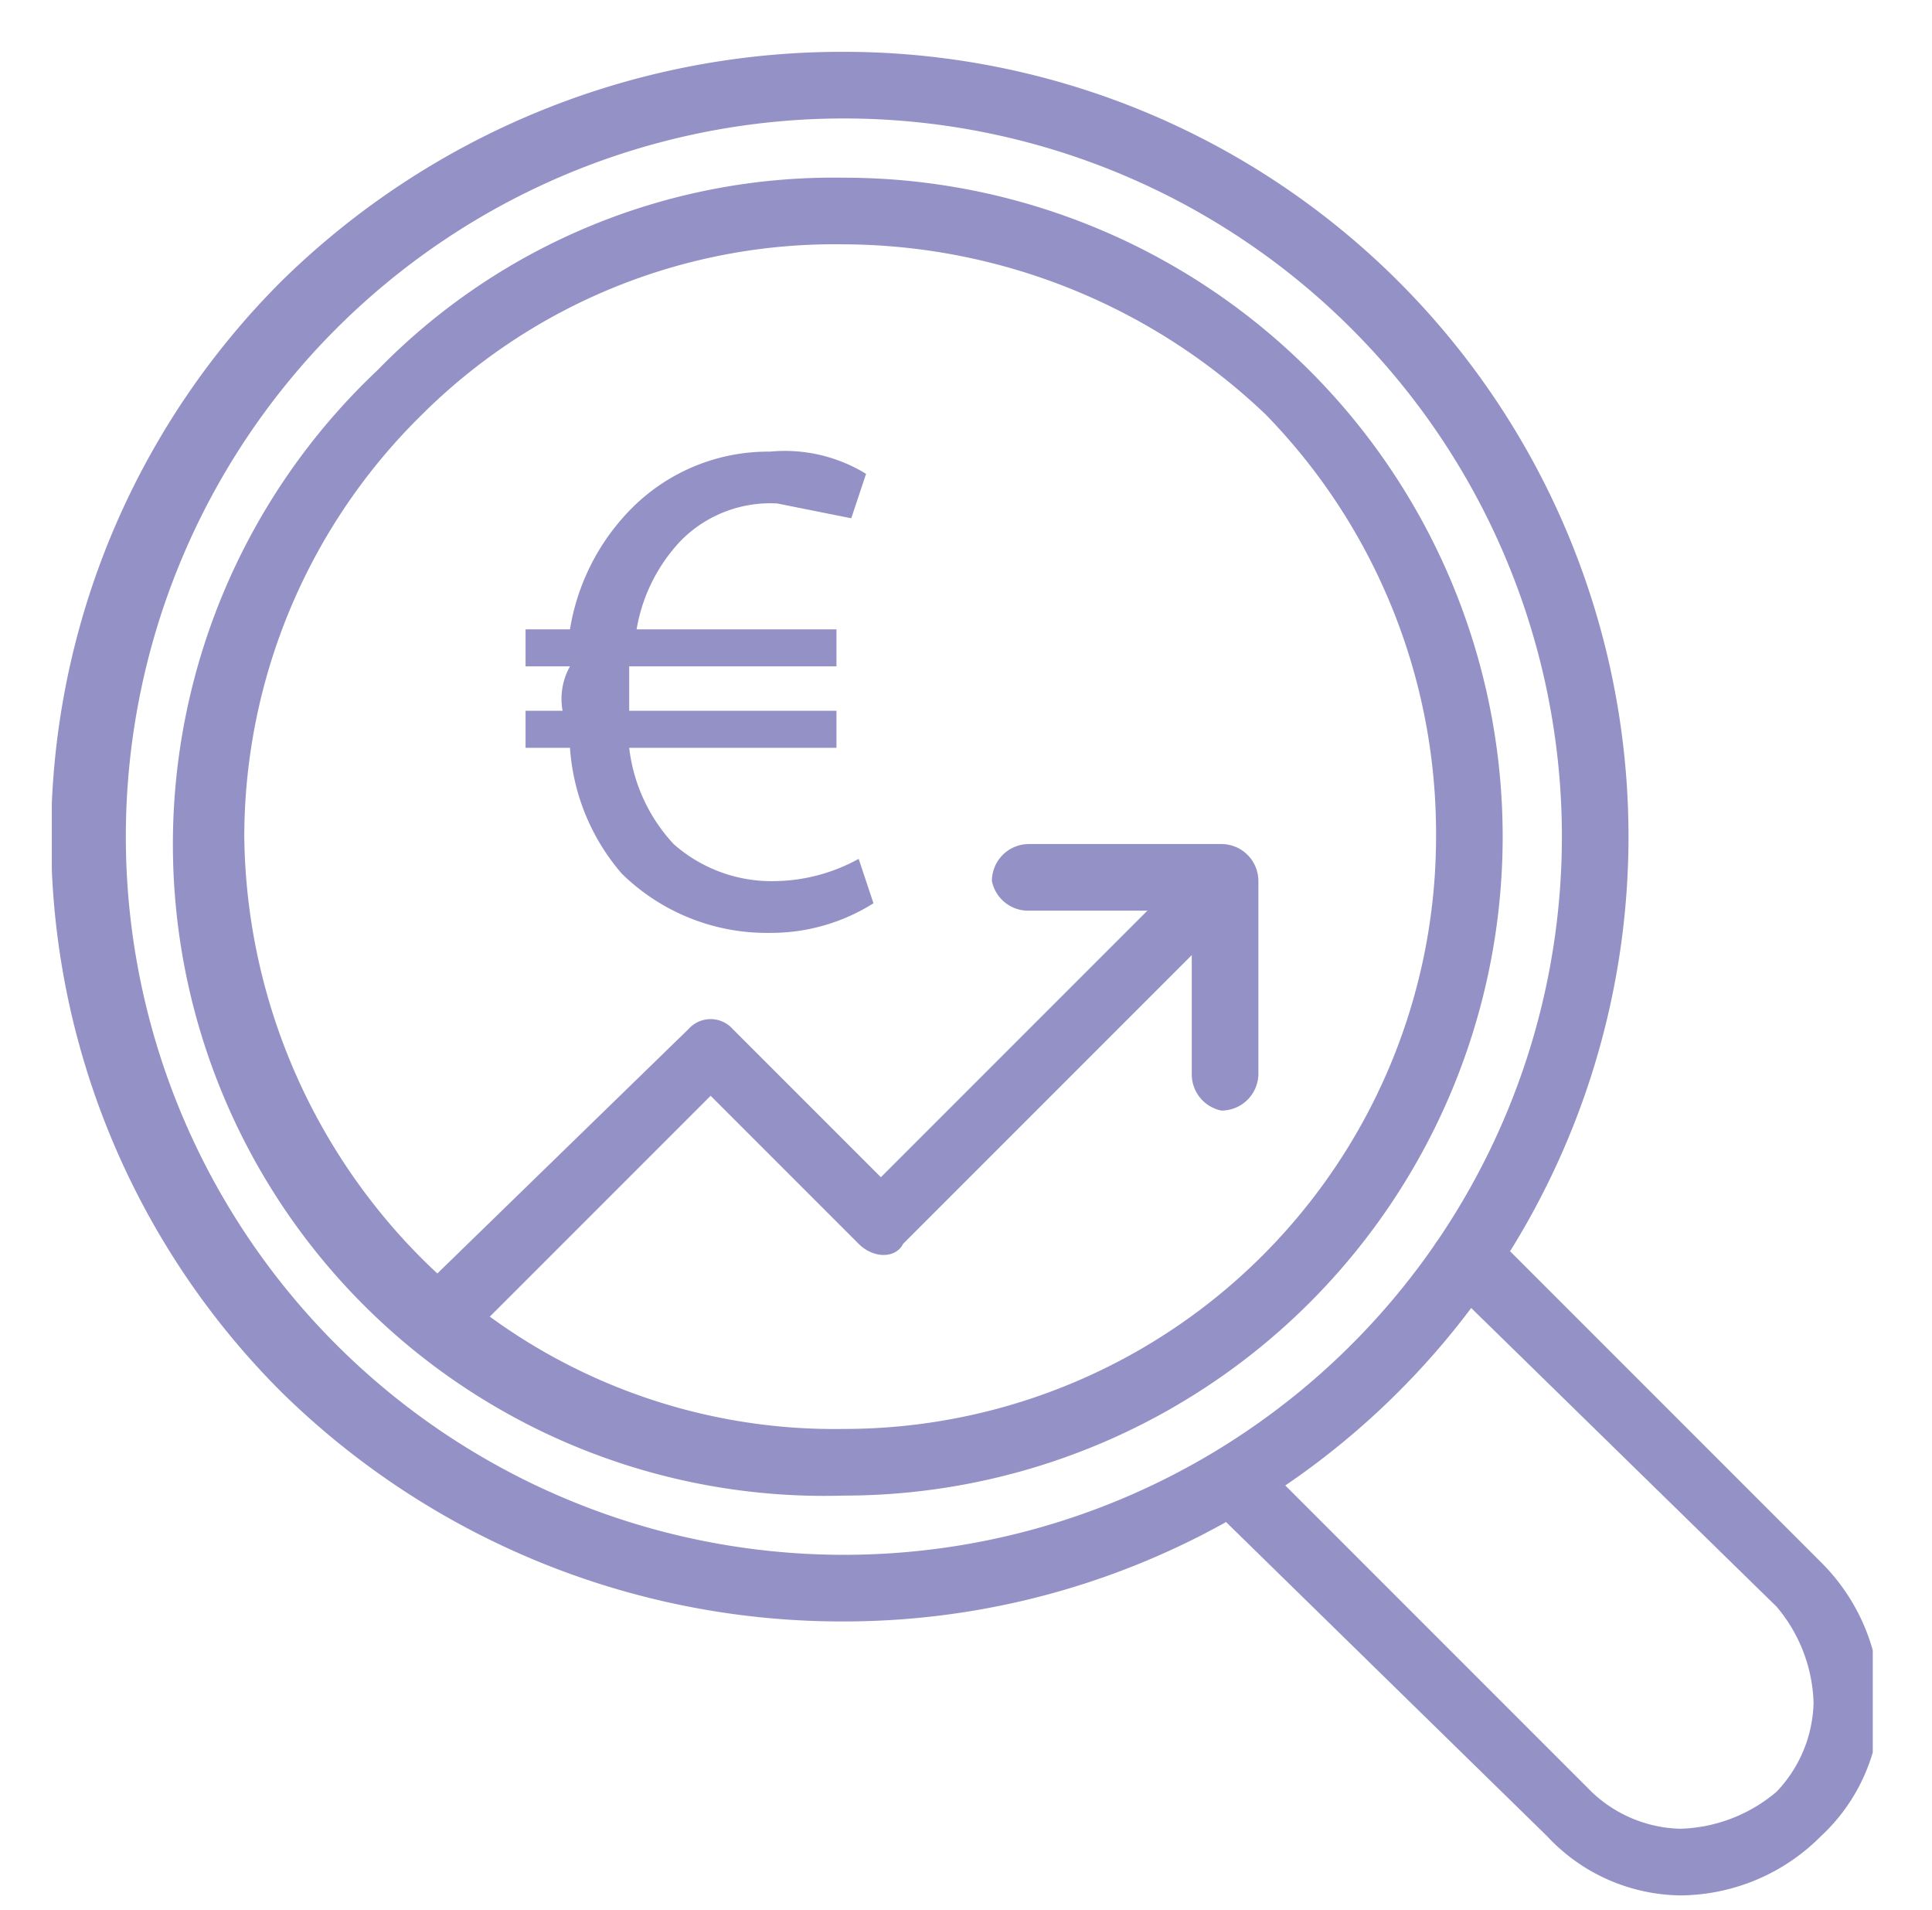 <svg xmlns="http://www.w3.org/2000/svg" xmlns:xlink="http://www.w3.org/1999/xlink" id="Calque_1" data-name="Calque 1" viewBox="0 0 26.1 25.8"><defs><style>.cls-1{fill:none;}.cls-2{clip-path:url(#clip-path);}.cls-3{fill:#9491c6;}</style><clipPath id="clip-path"><rect class="cls-1" x="0.7" y="0.7" width="24.6" height="24.96"></rect></clipPath></defs><title>icon</title><g class="cls-2"><path class="cls-3" d="M11.4,20.2h0A8.8,8.8,0,0,1,5.1,5a8.6,8.6,0,0,1,6.3-2.6h0a8.9,8.9,0,0,1,8.9,8.9A8.9,8.9,0,0,1,11.4,20.2Zm0-16.9A7.9,7.9,0,0,0,5.7,5.6a8,8,0,0,0-2.4,5.7A8.2,8.2,0,0,0,5.7,17a7.9,7.9,0,0,0,5.7,2.3h0a8,8,0,0,0,8-8h0a8.1,8.1,0,0,0-2.3-5.7,8.3,8.3,0,0,0-5.7-2.3Z"></path><path class="cls-3" d="M22.7,25.6a2.5,2.5,0,0,1-1.8-.8l-4.6-4.5a.6.6,0,0,1,0-.6.5.5,0,0,1,.7,0l4.5,4.5a1.8,1.8,0,0,0,1.2.5,2.1,2.1,0,0,0,1.3-.5,1.8,1.8,0,0,0,.5-1.2,2.1,2.1,0,0,0-.5-1.3l-4.5-4.4c-.2-.2-.2-.5,0-.6a.5.5,0,0,1,.7,0l4.4,4.4a2.7,2.7,0,0,1,.8,1.9,2.5,2.5,0,0,1-.8,1.8A2.7,2.7,0,0,1,22.7,25.6Z"></path><path class="cls-3" d="M11.4,21.9a10.8,10.8,0,0,1-7.6-3.1,10.6,10.6,0,0,1,0-15A10.8,10.8,0,0,1,11.4.7a10.6,10.6,0,1,1,0,21.2Zm0-20.3a9.7,9.7,0,1,0,9.7,9.7A9.7,9.7,0,0,0,11.4,1.6Z"></path><path class="cls-3" d="M5.9,18.3l-.3-.2a.6.6,0,0,1,0-.6l3.7-3.6a.4.4,0,0,1,.6,0l2,2,4.3-4.3c.2-.2.5-.2.6,0a.4.4,0,0,1,0,.6l-4.6,4.6c-.1.2-.4.2-.6,0l-2-2L6.3,18.1Z"></path><path class="cls-3" d="M16.5,15a.5.5,0,0,1-.4-.5V12.3H13.9a.5.5,0,0,1-.5-.4.5.5,0,0,1,.5-.5h2.6a.5.5,0,0,1,.5.5v2.6A.5.5,0,0,1,16.5,15Z"></path><path class="cls-3" d="M11.8,12.2a2.6,2.6,0,0,1-1.4.4,2.8,2.8,0,0,1-2-.8,2.9,2.9,0,0,1-.7-1.7H7.1V9.6h.5A.9.9,0,0,1,7.7,9H7.1V8.5h.6a3,3,0,0,1,.8-1.6,2.6,2.6,0,0,1,1.9-.8,2.1,2.1,0,0,1,1.3.3l-.2.6-1-.2a1.7,1.7,0,0,0-1.3.5,2.3,2.3,0,0,0-.6,1.2h2.7V9H8.5v.6h2.8v.5H8.5a2.3,2.3,0,0,0,.6,1.3,2,2,0,0,0,1.4.5,2.4,2.4,0,0,0,1.1-.3Z"></path></g></svg>